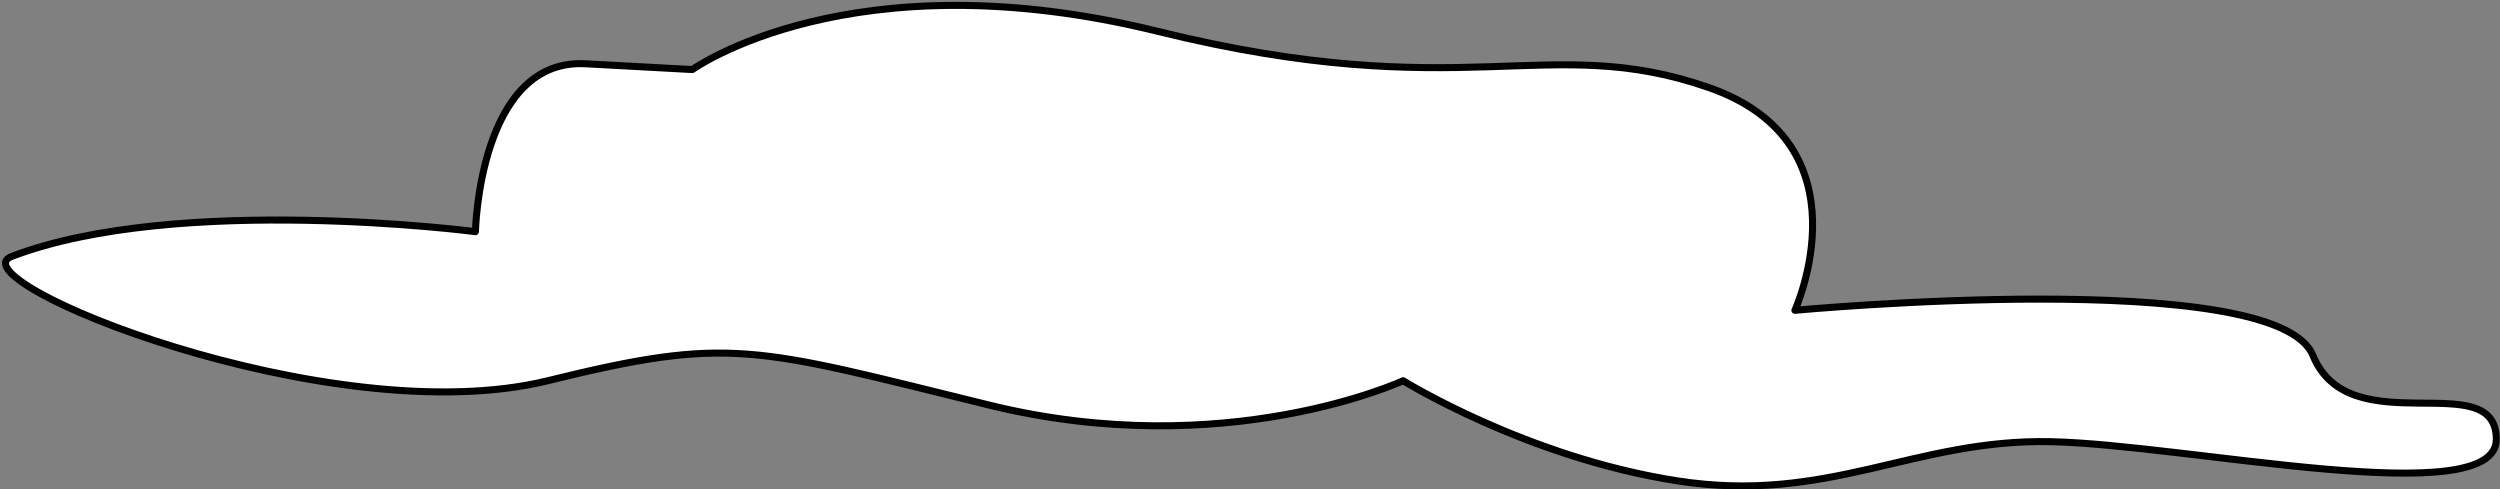 <?xml version="1.0" encoding="UTF-8"?> <svg xmlns="http://www.w3.org/2000/svg" width="710" height="139" viewBox="0 0 710 139" fill="none"><rect x="0" y="0" width="710" height="139" fill="#808080" stroke="none"/><path d="M196.631 19.752C196.631 19.752 241.613 -12.605 328.848 8.913C416.084 30.431 439.498 8.875 485.363 24.887C531.232 40.903 509.753 88.13 509.753 88.13C509.753 88.13 646.38 75.379 656.847 100.909C667.315 126.435 708.728 103.662 708.958 124.65C709.188 145.637 621.098 126.223 582.295 125.434C543.493 124.65 519.323 143.208 476.426 136.569C433.529 129.926 398.489 108.121 398.489 108.121C398.489 108.121 348.078 131.561 280.889 115.037C213.7 98.513 207.427 95.361 155.589 108.121C93.659 123.367 -13.769 79.316 3.399 72.795C50.617 54.852 135.021 65.79 135.021 65.79C135.021 65.79 136.049 16.468 166.338 18.112L196.626 19.756L196.631 19.752Z" fill="white" stroke="#000001" stroke-width="2" stroke-linecap="round" stroke-linejoin="round"></path></svg> 